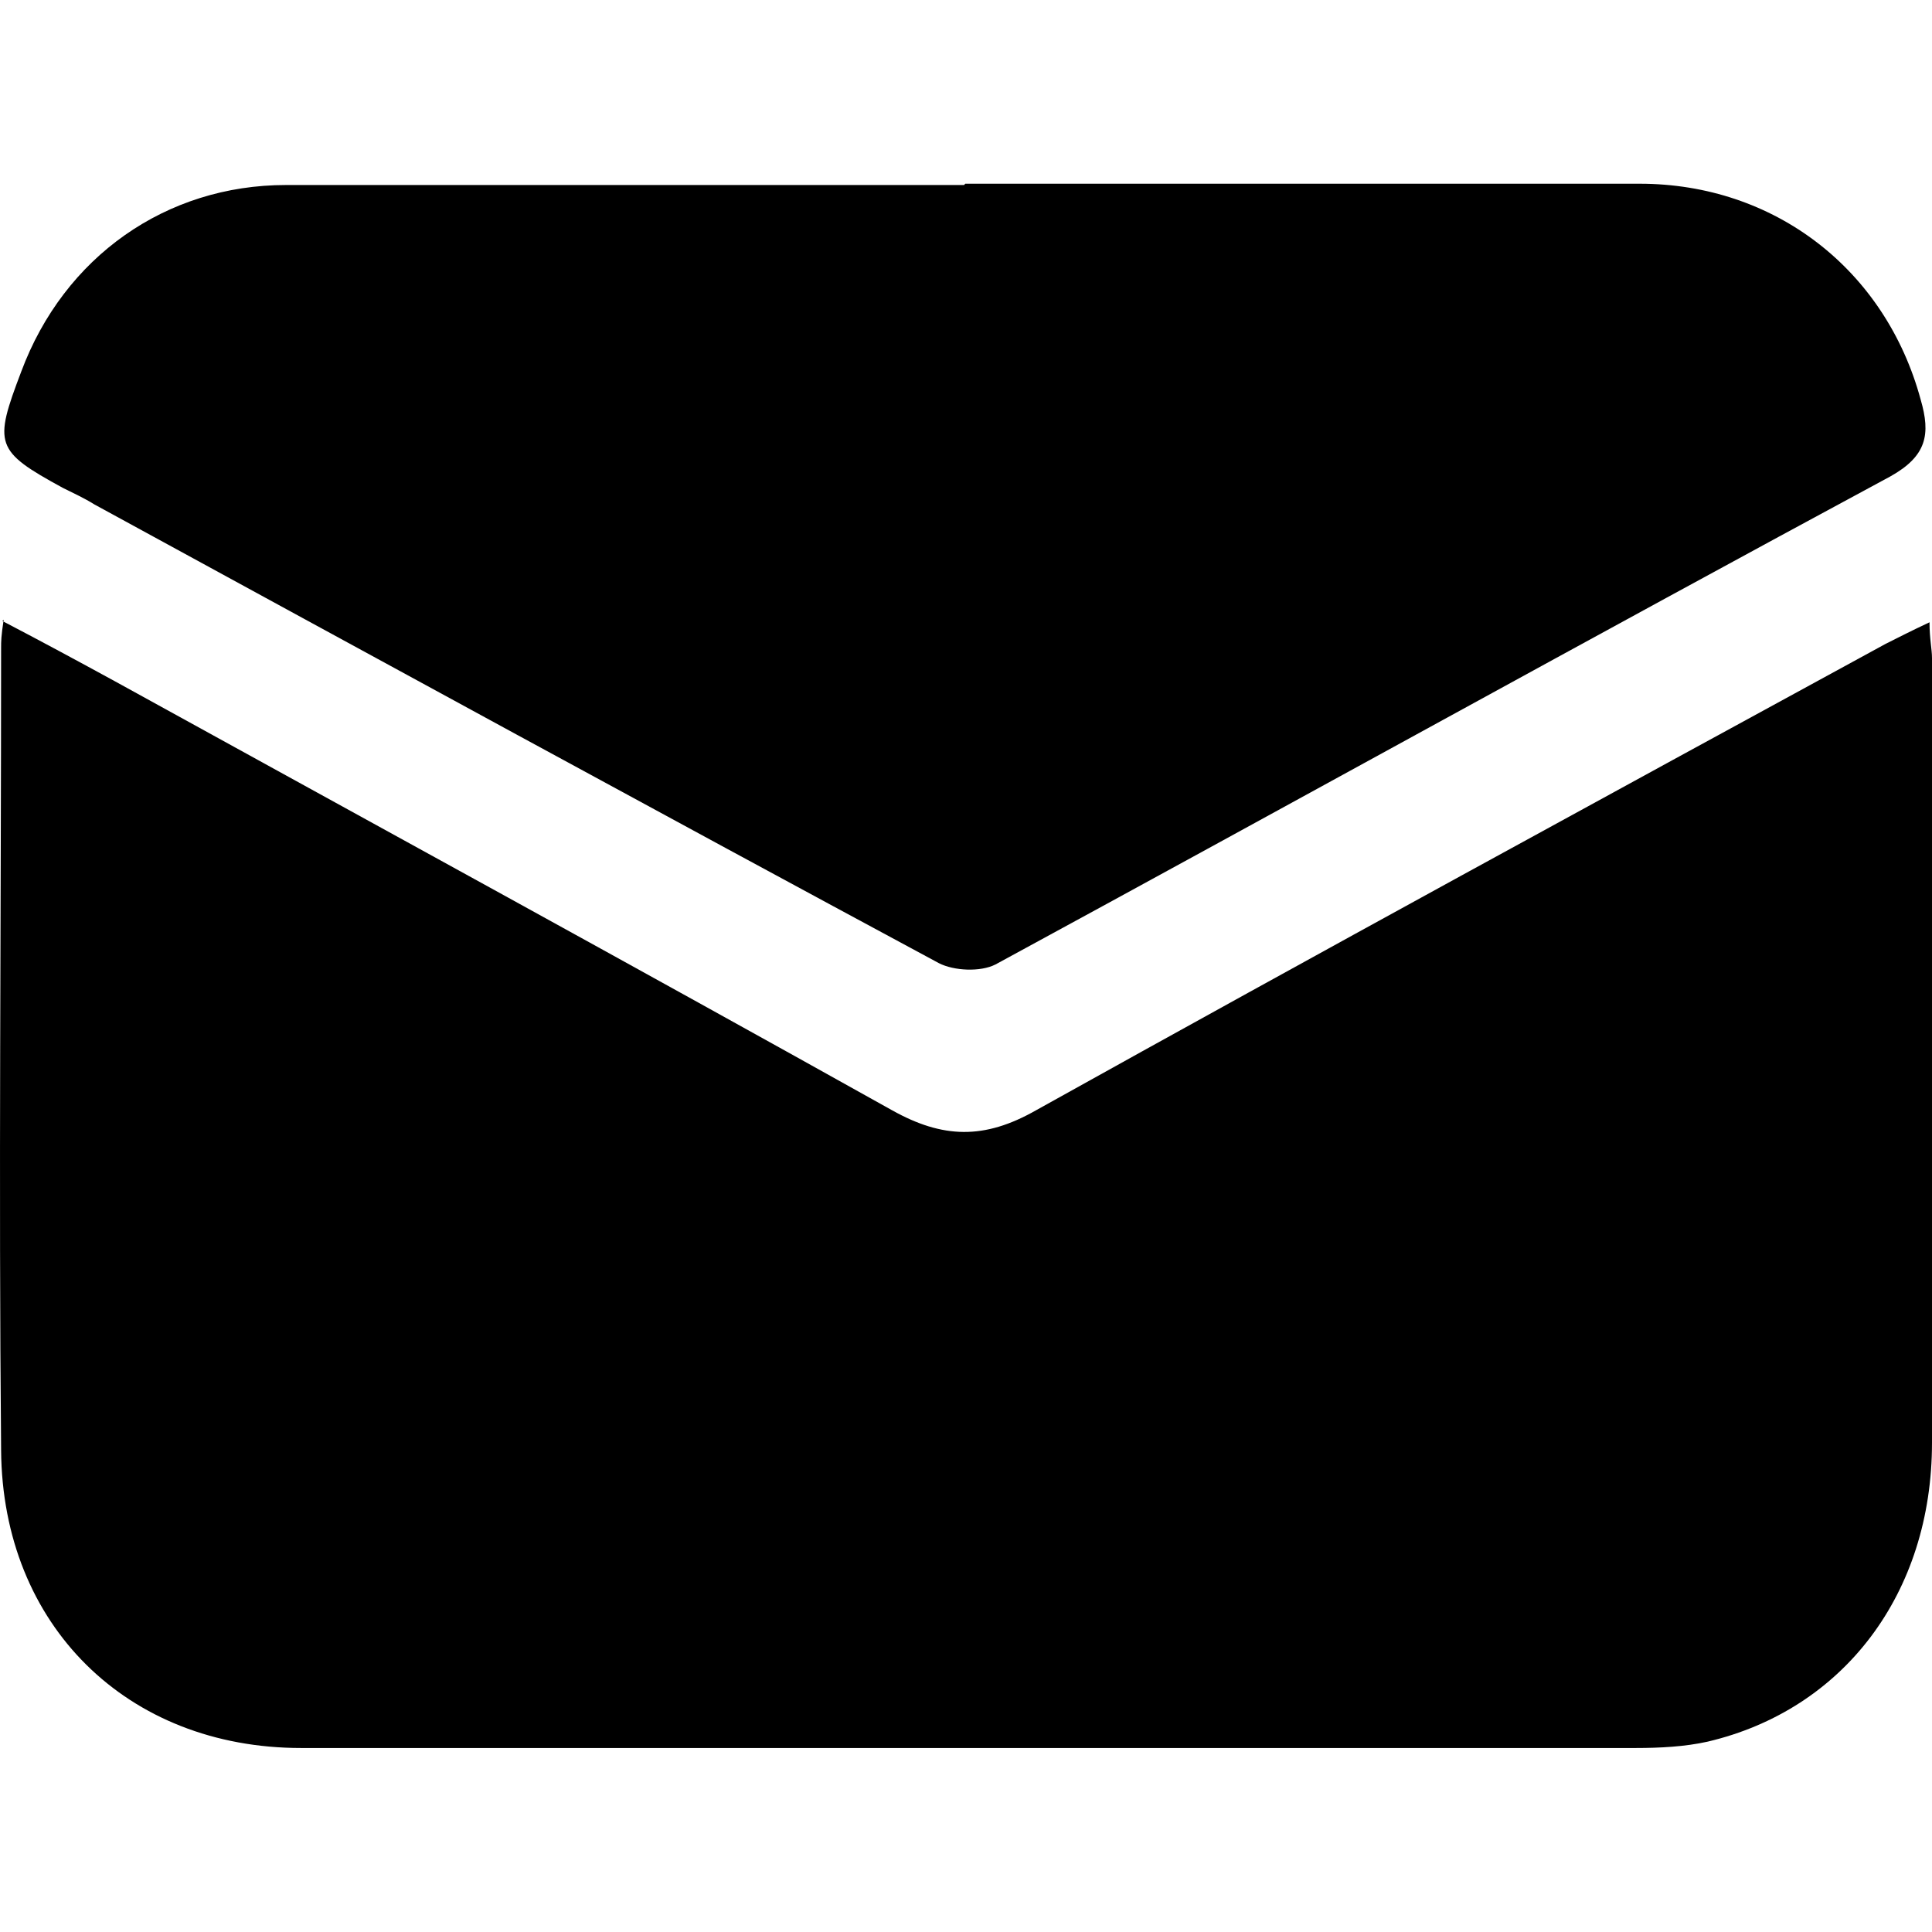 <svg height="24" overflow="visible" viewBox="0 0 21 17" width="24" xmlns="http://www.w3.org/2000/svg"><g><defs><path id="path-1720691535936113270" d="M0.589 4.889 C1.041 5.125 1.425 5.333 1.808 5.542 C4.63 7.097 7.453 8.639 10.261 10.208 C10.809 10.514 11.261 10.528 11.823 10.208 C14.891 8.5 17.974 6.819 21.056 5.139 C21.193 5.069 21.33 5 21.536 4.903 C21.536 5.083 21.563 5.194 21.563 5.292 C21.563 8.139 21.563 10.972 21.563 13.819 C21.563 15.458 20.604 16.722 19.125 17.069 C18.878 17.125 18.604 17.139 18.344 17.139 C13.508 17.139 8.672 17.139 3.836 17.139 C1.945 17.139 0.589 15.806 0.575 13.903 C0.548 11 0.575 8.083 0.575 5.181 C0.575 5.111 0.575 5.056 0.603 4.875 C0.603 4.875 0.589 4.889 0.589 4.889 Z" vector-effect="non-scaling-stroke"/></defs> <path style="stroke-width: 0px; stroke-linecap: butt; stroke-linejoin: miter; fill: rgb(0, 0, 0);" d="M0.026 4.75 C0.478 4.986 0.862 5.194 1.245 5.403 C4.067 6.958 6.889 8.5 9.698 10.069 C10.246 10.375 10.698 10.389 11.26 10.069 C14.328 8.361 17.411 6.681 20.493 5 C20.63 4.931 20.767 4.861 20.973 4.764 C20.973 4.944 21 5.056 21 5.153 C21 8 21 10.833 21 13.681 C21 15.319 20.041 16.583 18.561 16.931 C18.315 16.986 18.041 17 17.781 17 C12.945 17 8.109 17 3.273 17 C1.382 17 0.026 15.667 0.012 13.764 C-0.015 10.861 0.012 7.944 0.012 5.042 C0.012 4.972 0.012 4.917 0.04 4.736 C0.04 4.736 0.026 4.75 0.026 4.75 Z" vector-effect="non-scaling-stroke"/></g><g><defs><path id="path-1720691535936113268" d="M11.056 0.139 C13.494 0.139 15.946 0.139 18.385 0.139 C19.851 0.139 21.056 1.069 21.44 2.486 C21.55 2.861 21.508 3.097 21.111 3.319 C17.864 5.069 14.631 6.861 11.384 8.625 C11.22 8.708 10.932 8.694 10.768 8.611 C7.699 6.958 4.644 5.292 1.589 3.625 C1.48 3.556 1.356 3.5 1.247 3.444 C0.507 3.042 0.493 2.972 0.795 2.181 C1.26 0.931 2.37 0.153 3.671 0.153 C6.124 0.153 8.59 0.153 11.042 0.153 C11.042 0.153 11.042 0.153 11.042 0.153 C11.042 0.153 11.056 0.139 11.056 0.139 Z" vector-effect="non-scaling-stroke"/></defs> <path style="stroke-width: 0px; stroke-linecap: butt; stroke-linejoin: miter; fill: rgb(0, 0, 0);" d="M10.492 -0.003 C12.931 -0.003 15.383 -0.003 17.822 -0.003 C19.288 -0.003 20.493 0.928 20.877 2.344 C20.986 2.719 20.945 2.956 20.548 3.178 C17.301 4.928 14.068 6.719 10.821 8.483 C10.657 8.567 10.369 8.553 10.205 8.469 C7.136 6.817 4.081 5.15 1.026 3.483 C0.916 3.414 0.793 3.358 0.683 3.303 C-0.056 2.9 -0.07 2.831 0.231 2.039 C0.697 0.789 1.807 0.011 3.108 0.011 C5.561 0.011 8.026 0.011 10.479 0.011 C10.479 0.011 10.479 0.011 10.479 0.011 C10.479 0.011 10.492 -0.003 10.492 -0.003 Z" vector-effect="non-scaling-stroke"/></g></svg>
